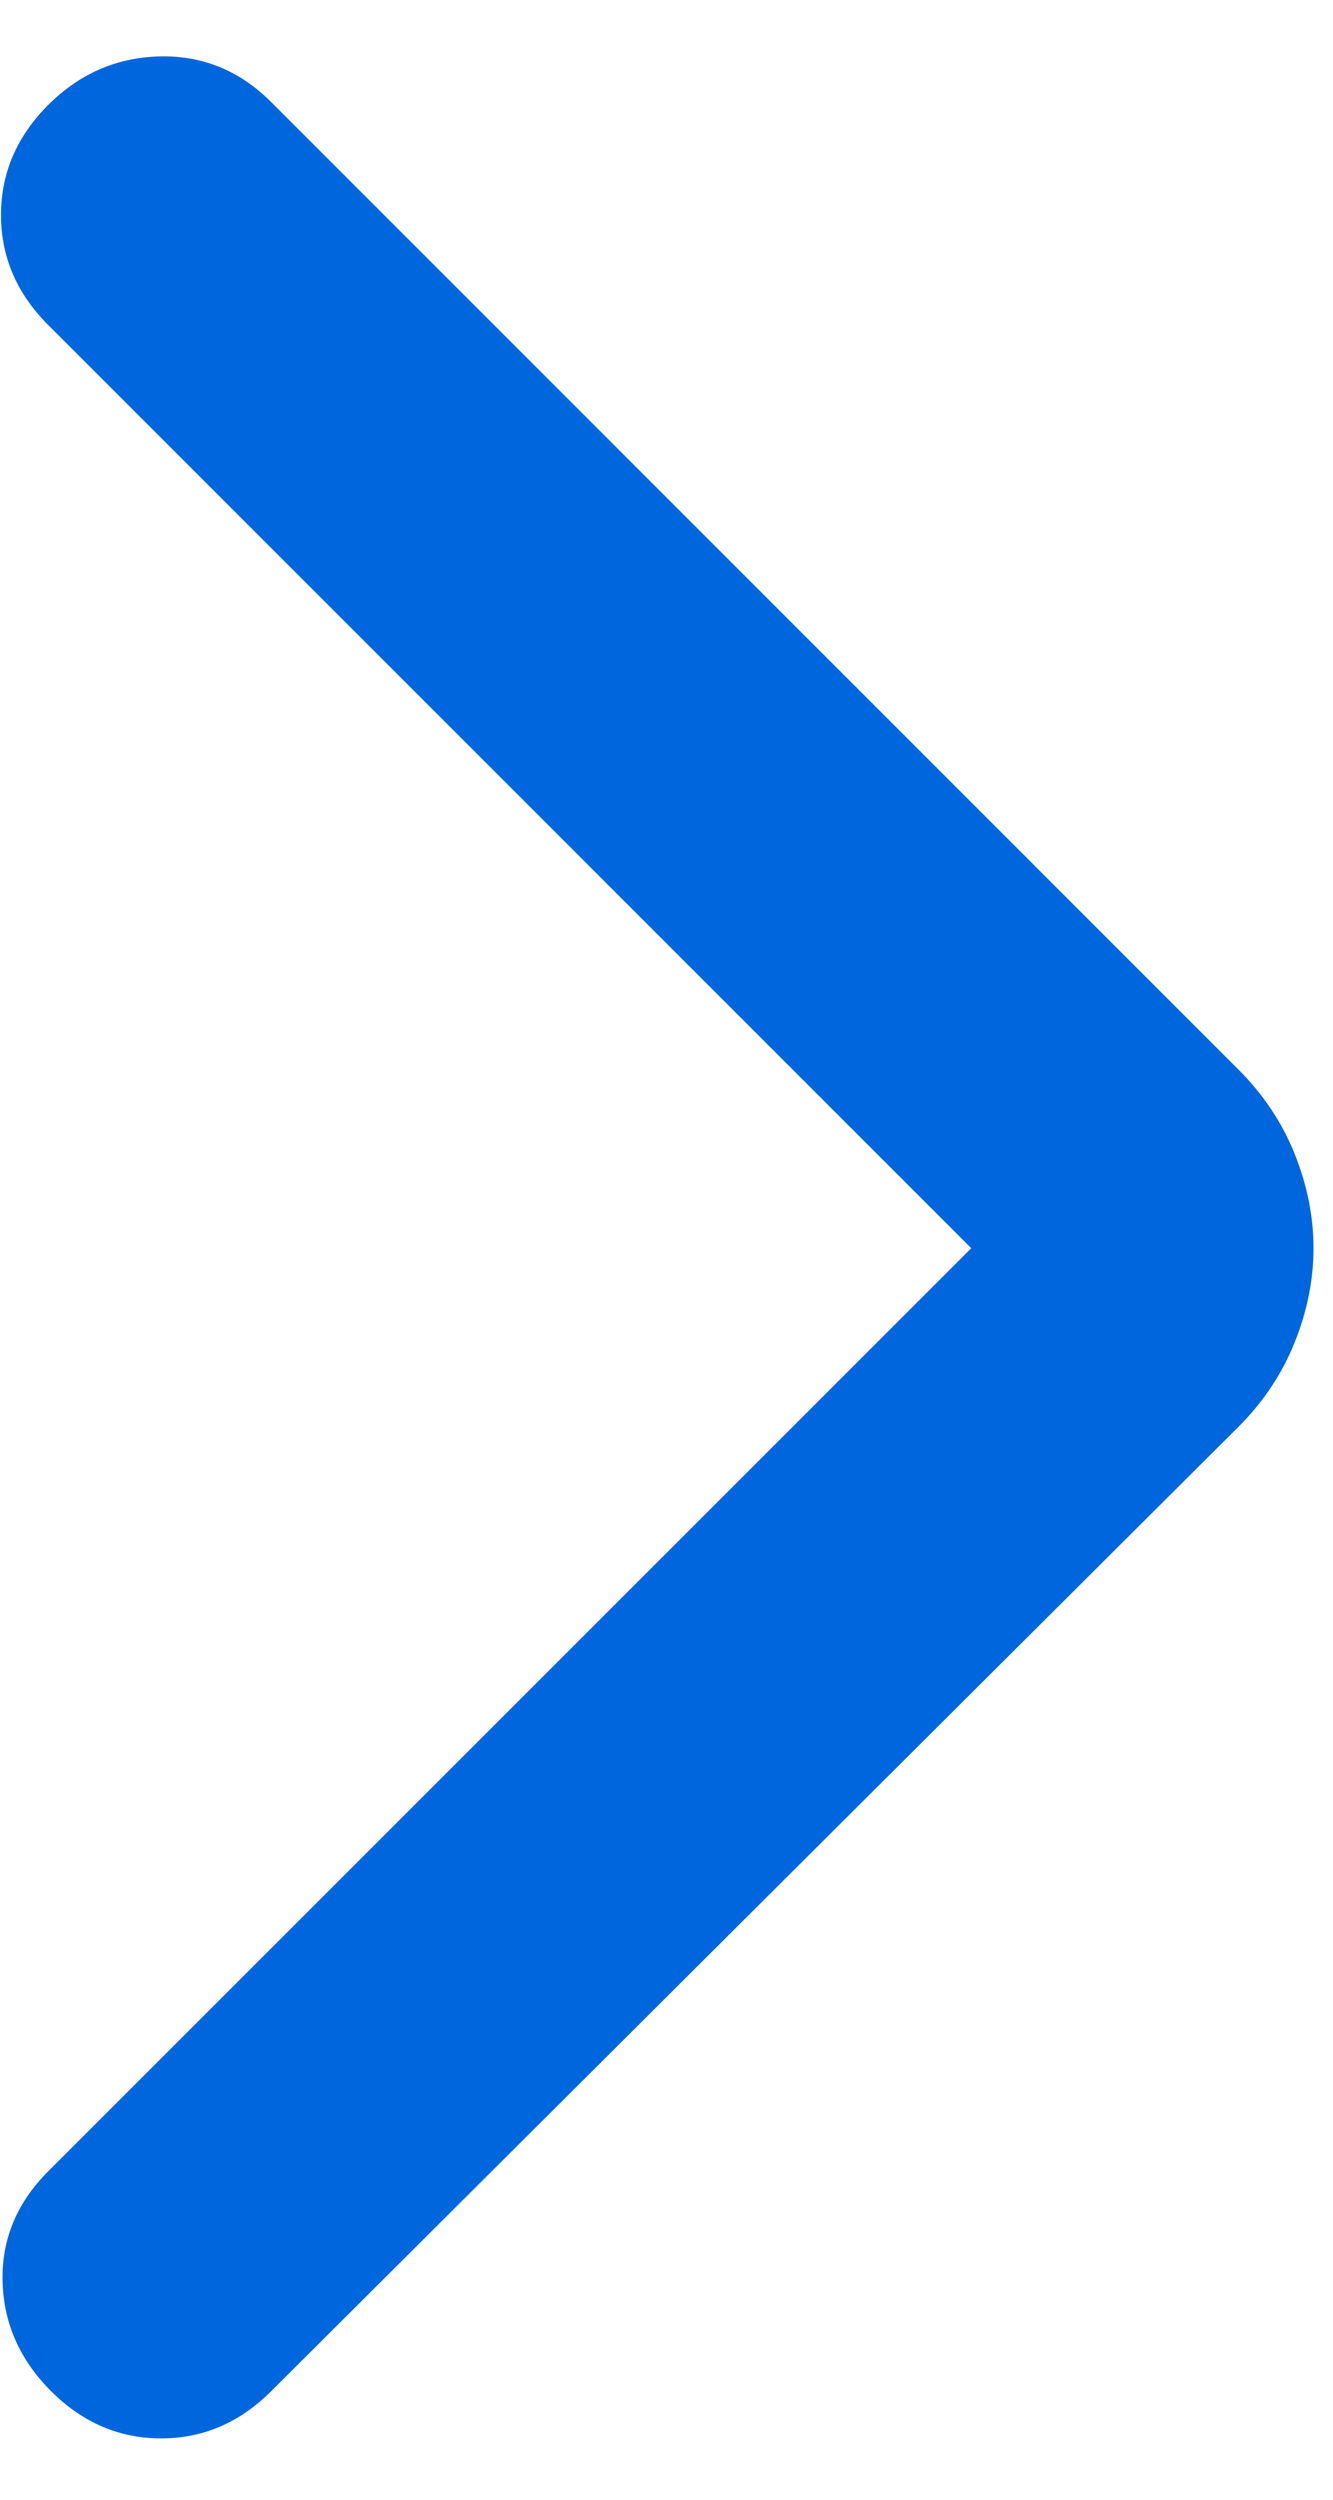 <svg width="16" height="30" viewBox="0 0 16 30" fill="none" xmlns="http://www.w3.org/2000/svg">
<path d="M11.658 14.98L0.577 26.06C0.201 26.437 0.018 26.877 0.031 27.38C0.043 27.882 0.238 28.322 0.615 28.699C0.992 29.075 1.432 29.264 1.934 29.264C2.437 29.264 2.876 29.075 3.253 28.699L14.861 17.128C15.163 16.827 15.389 16.487 15.54 16.11C15.691 15.734 15.766 15.357 15.766 14.98C15.766 14.603 15.691 14.226 15.54 13.849C15.389 13.472 15.163 13.133 14.861 12.832L3.253 1.223C2.876 0.847 2.43 0.664 1.915 0.677C1.4 0.69 0.954 0.884 0.577 1.261C0.201 1.638 0.012 2.078 0.012 2.58C0.012 3.083 0.201 3.522 0.577 3.899L11.658 14.98Z" fill="#0066DD"/>
</svg>
